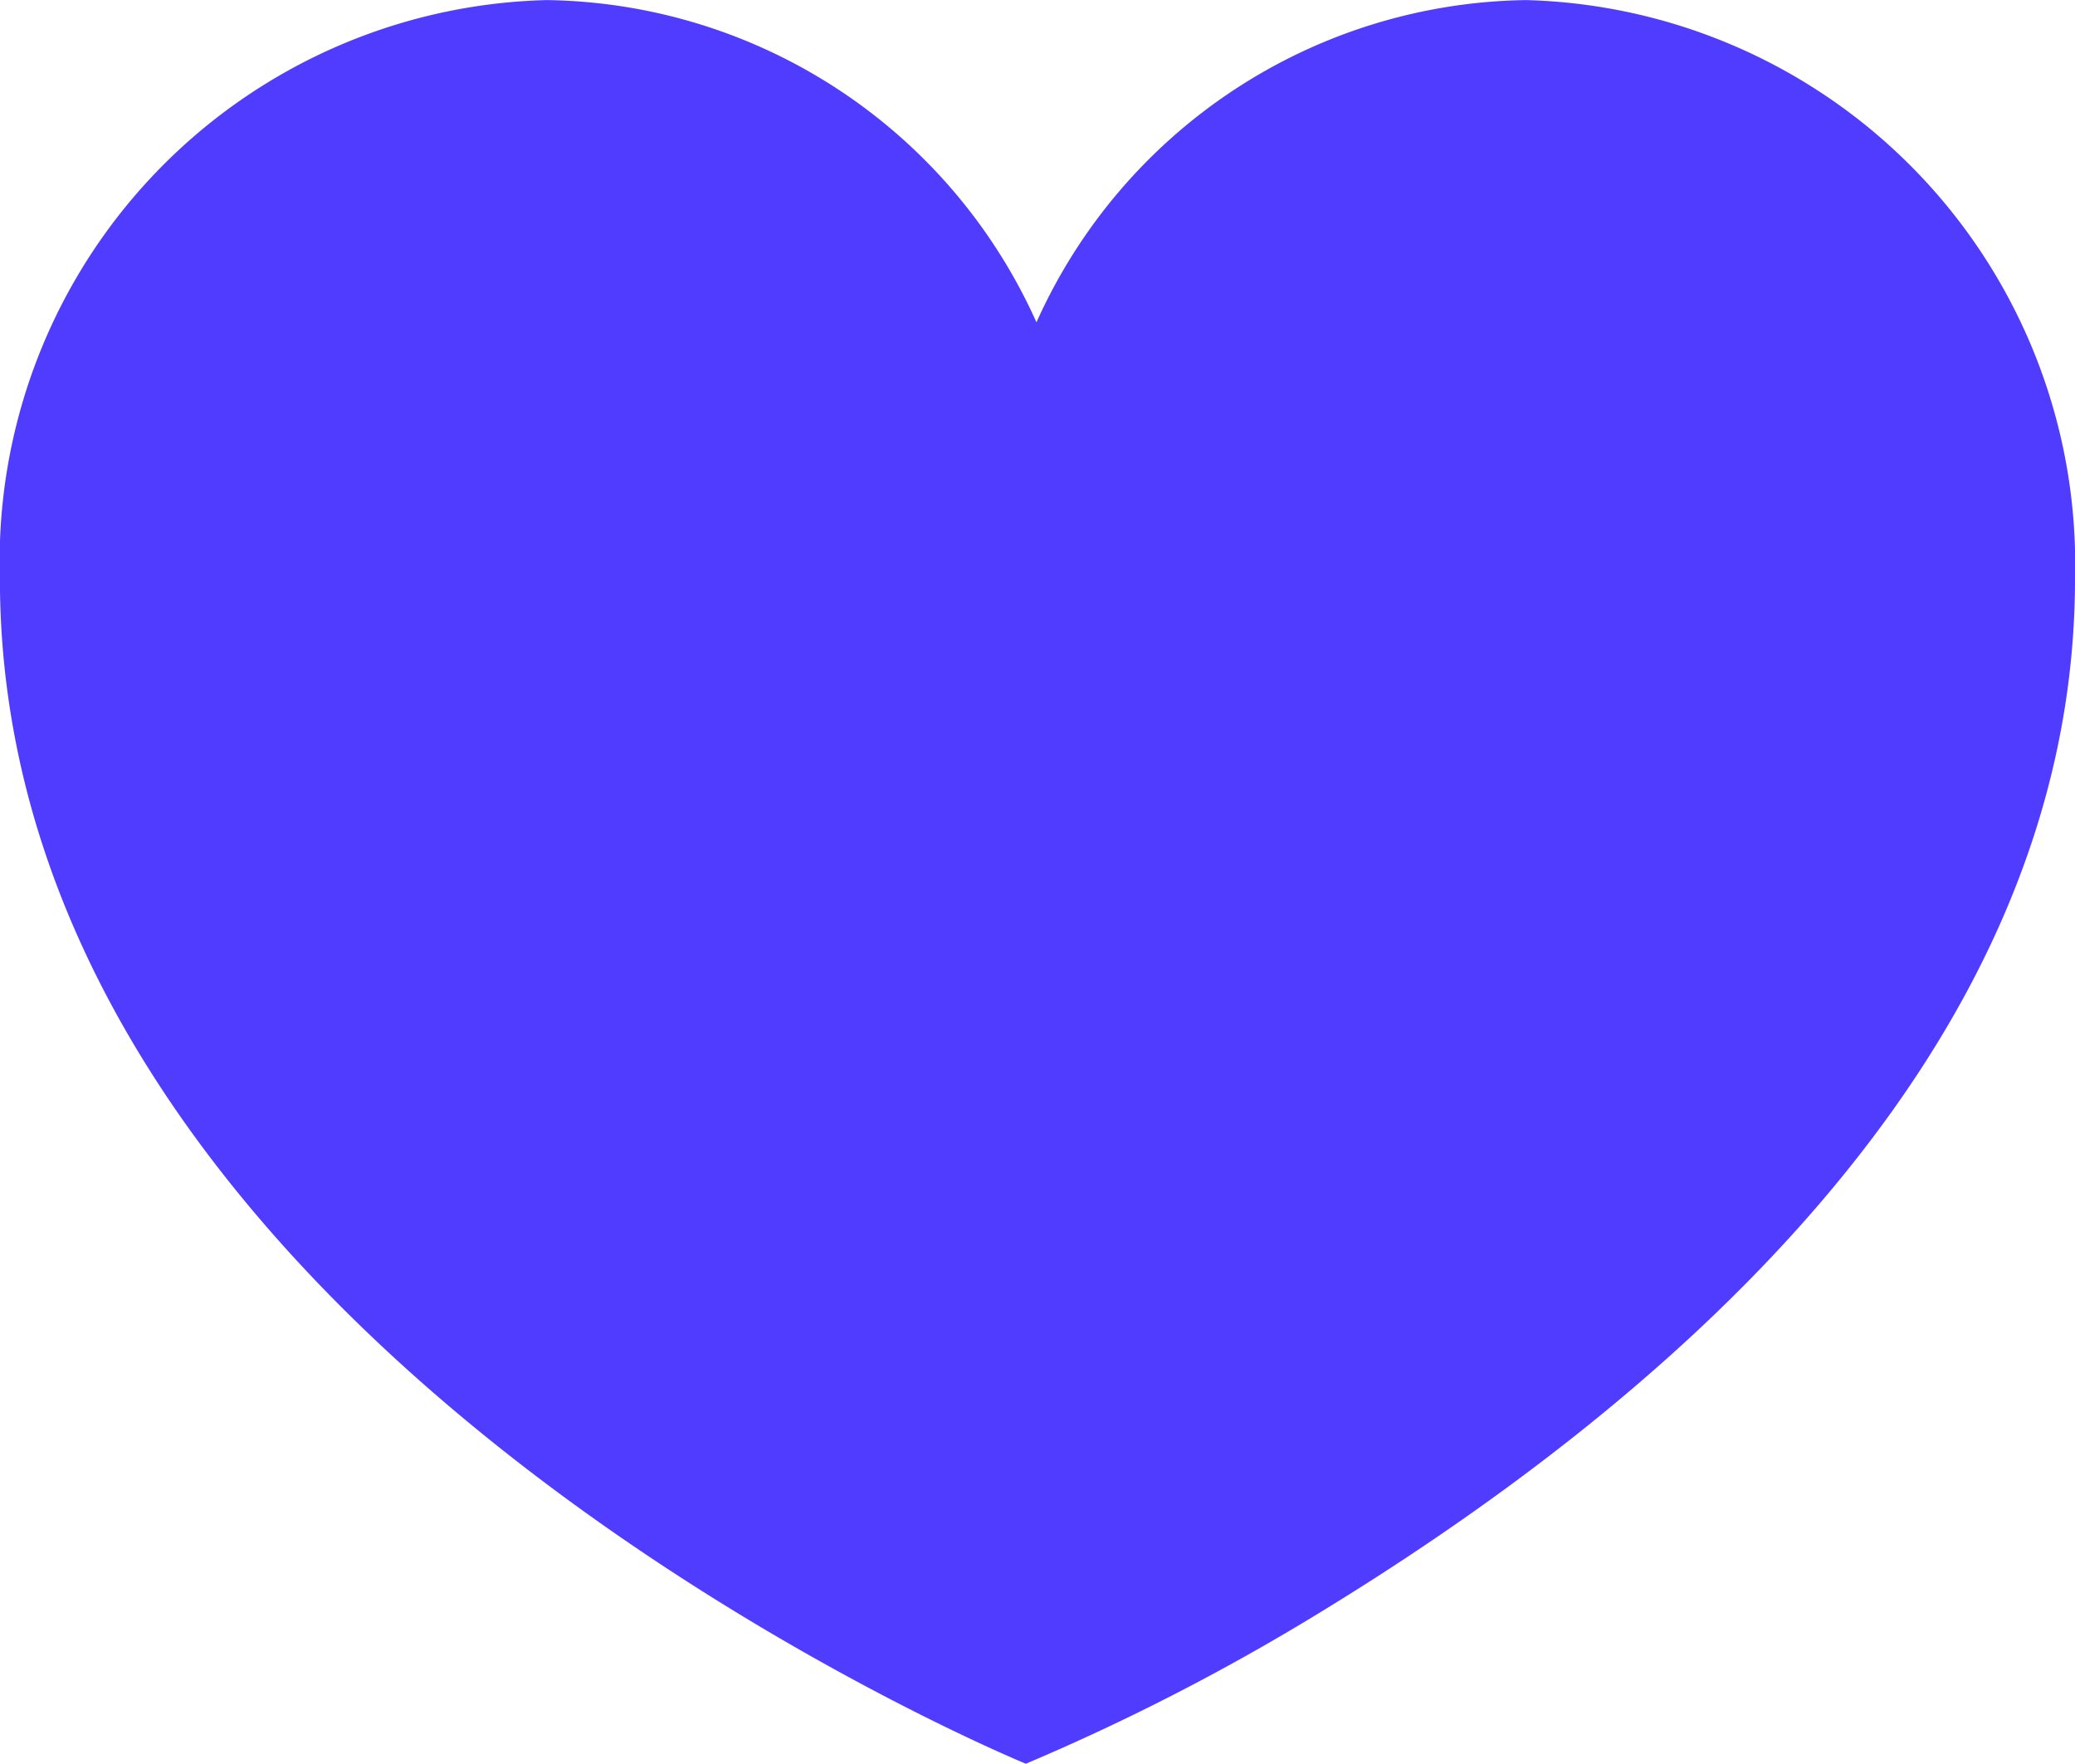 <svg xmlns="http://www.w3.org/2000/svg" width="26.038" height="22.129" viewBox="0 0 26.038 22.129"><defs><style>.a{fill:#503cff;}</style></defs><path class="a" d="M13.974,30.528S1.1,25.261,1.1,15.661A7.04,7.04,0,0,1,7.963,8.4a6.837,6.837,0,0,1,6.144,4.043A6.836,6.836,0,0,1,20.251,8.4a7.078,7.078,0,0,1,6.888,7.26c0,6.111-5.392,10.49-9.543,13.012a27.893,27.893,0,0,1-3.622,1.856Z" transform="translate(-1.101 -8.399)"/></svg>